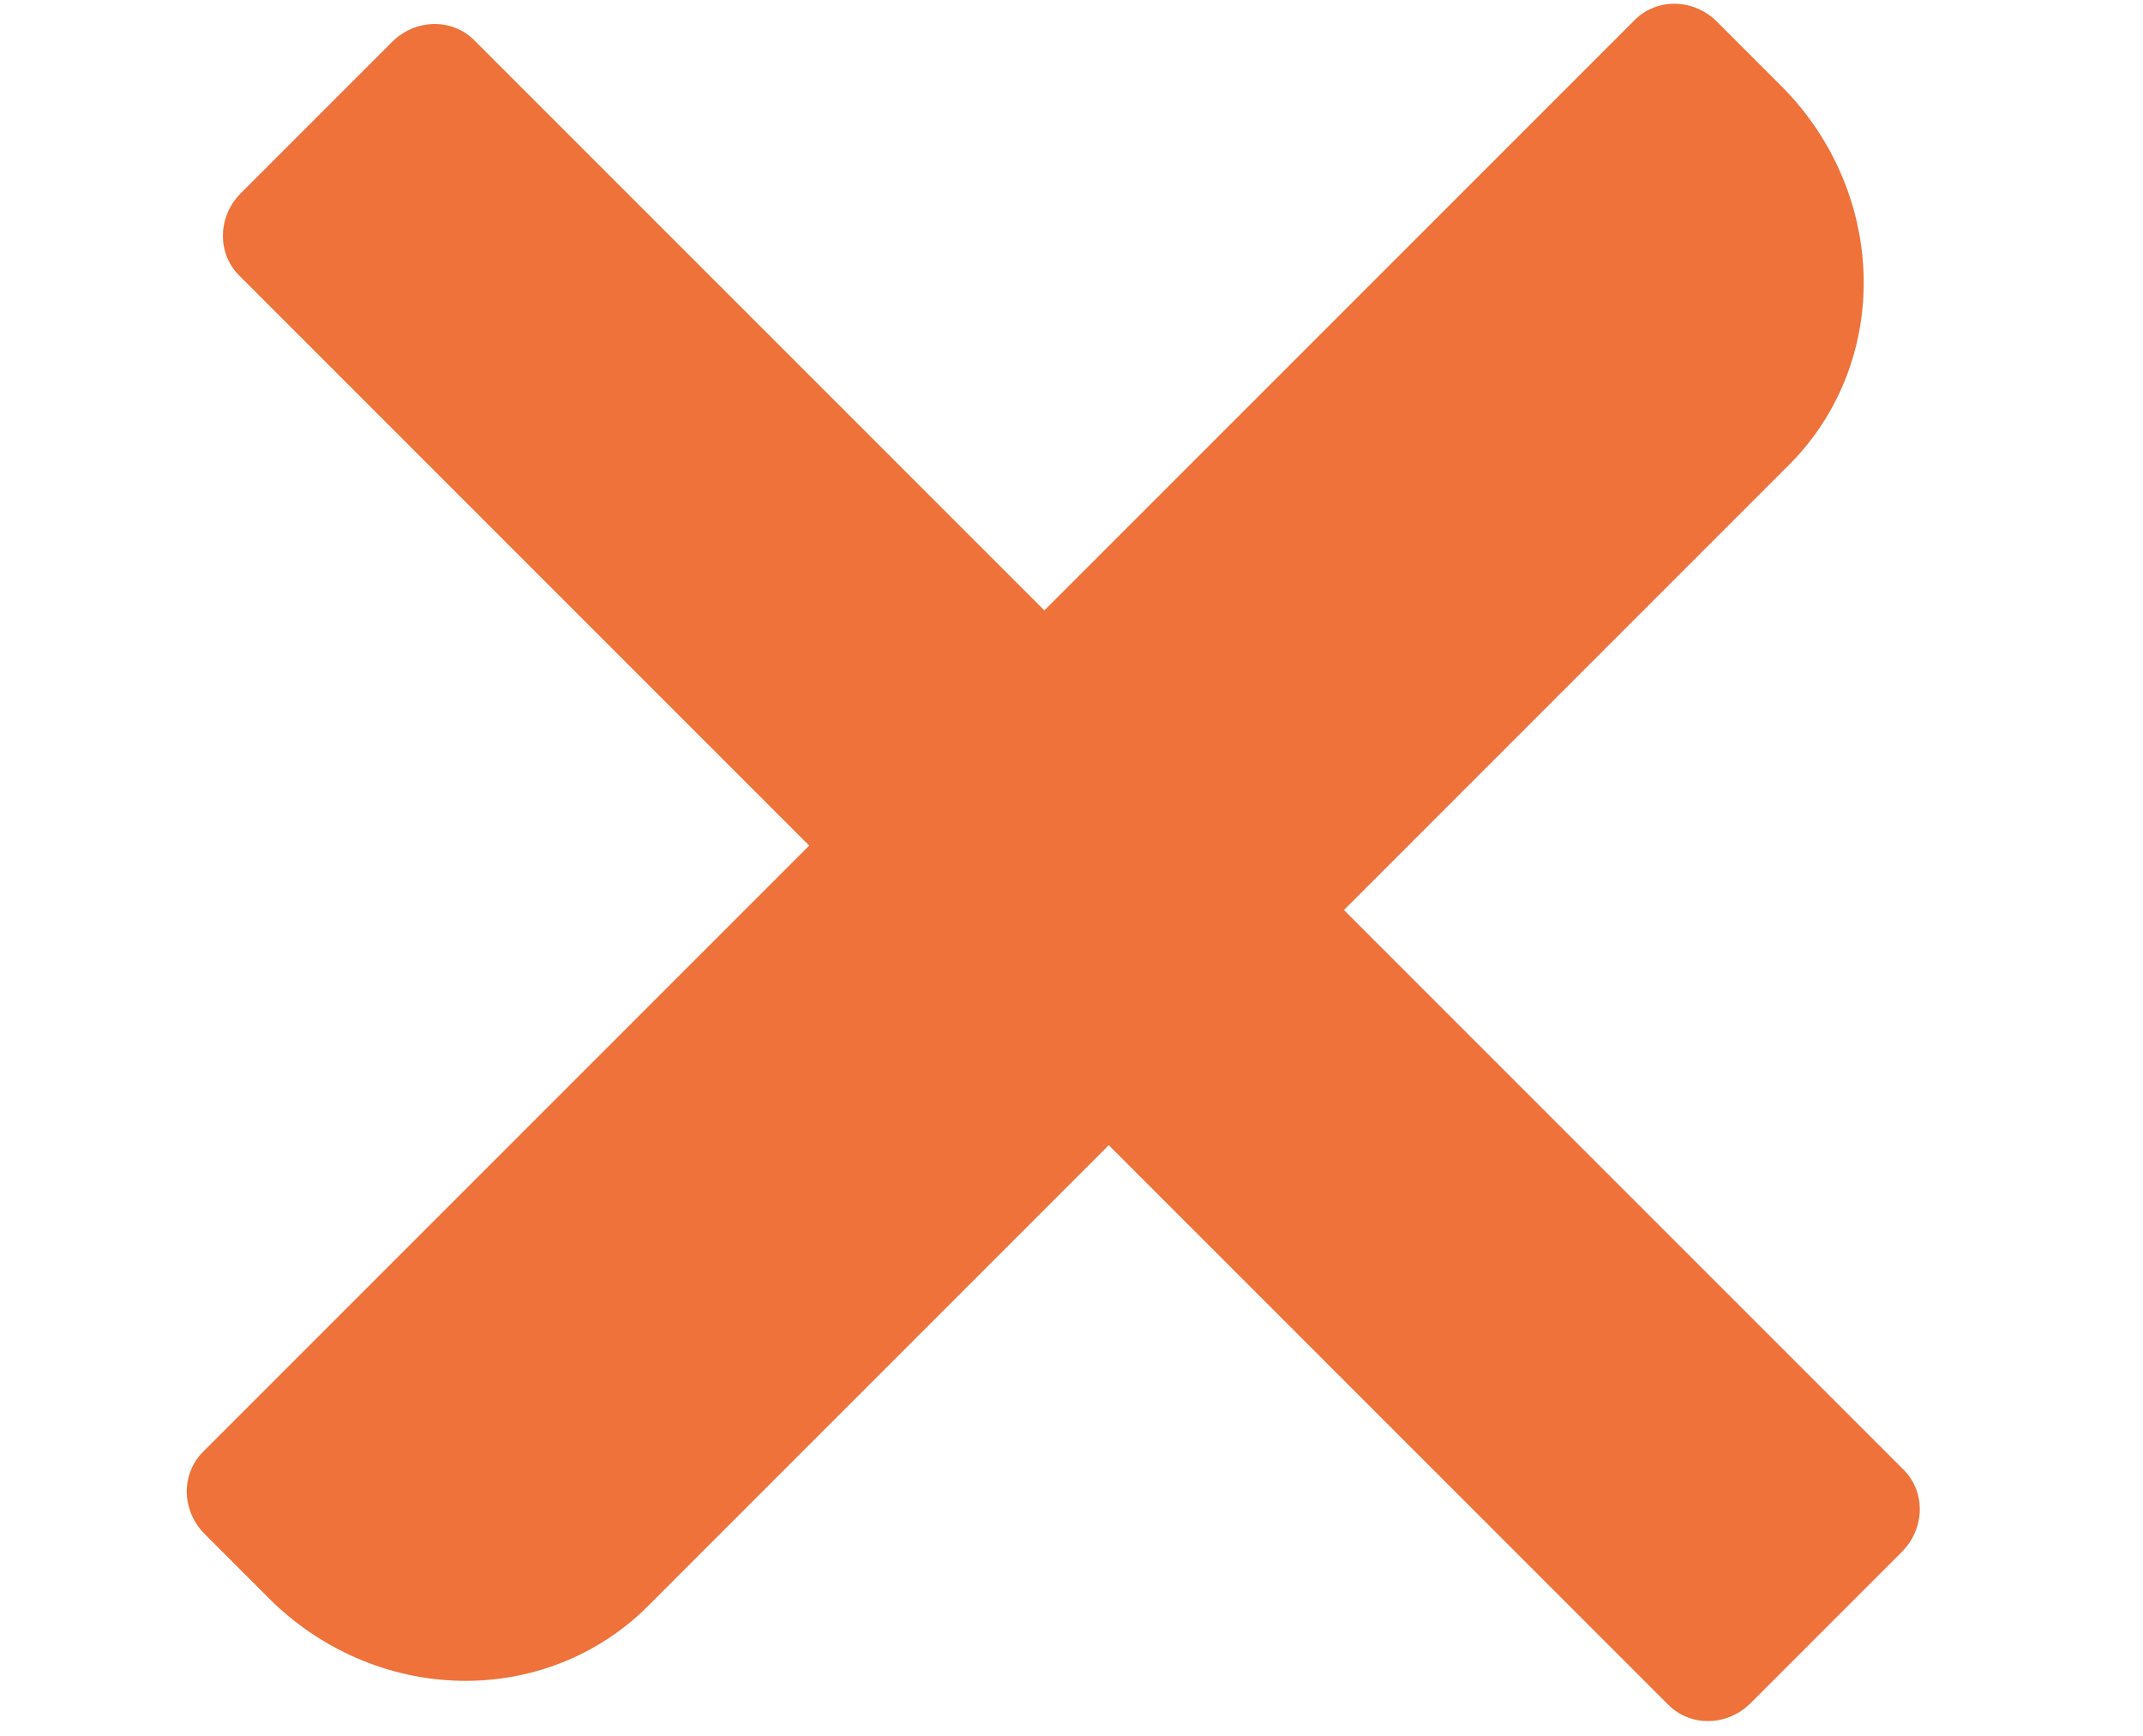 <svg width="79" height="64" viewBox="0 0 79 64" fill="none" xmlns="http://www.w3.org/2000/svg">
<path d="M70.176 54.176L17.481 1.481C16.663 0.663 15.309 0.691 14.456 1.544L8.875 7.125C8.023 7.977 7.995 9.331 8.812 10.149L61.507 62.844C62.325 63.662 63.679 63.634 64.532 62.781L70.113 57.2C70.965 56.347 70.993 54.993 70.176 54.176Z" fill="#EE7239"/>
<path d="M7.595 53.405L60.267 0.733C60.659 0.341 61.199 0.127 61.766 0.138C62.333 0.15 62.882 0.387 63.291 0.796L65.666 3.171C67.556 5.061 68.648 7.593 68.702 10.211C68.757 12.829 67.769 15.318 65.956 17.13L23.878 59.209C22.065 61.021 19.576 62.009 16.958 61.955C14.34 61.9 11.808 60.808 9.919 58.919L7.544 56.544C7.134 56.134 6.898 55.586 6.886 55.018C6.874 54.451 7.088 53.912 7.481 53.519L7.595 53.405Z" fill="#EE7239"/>
</svg>
